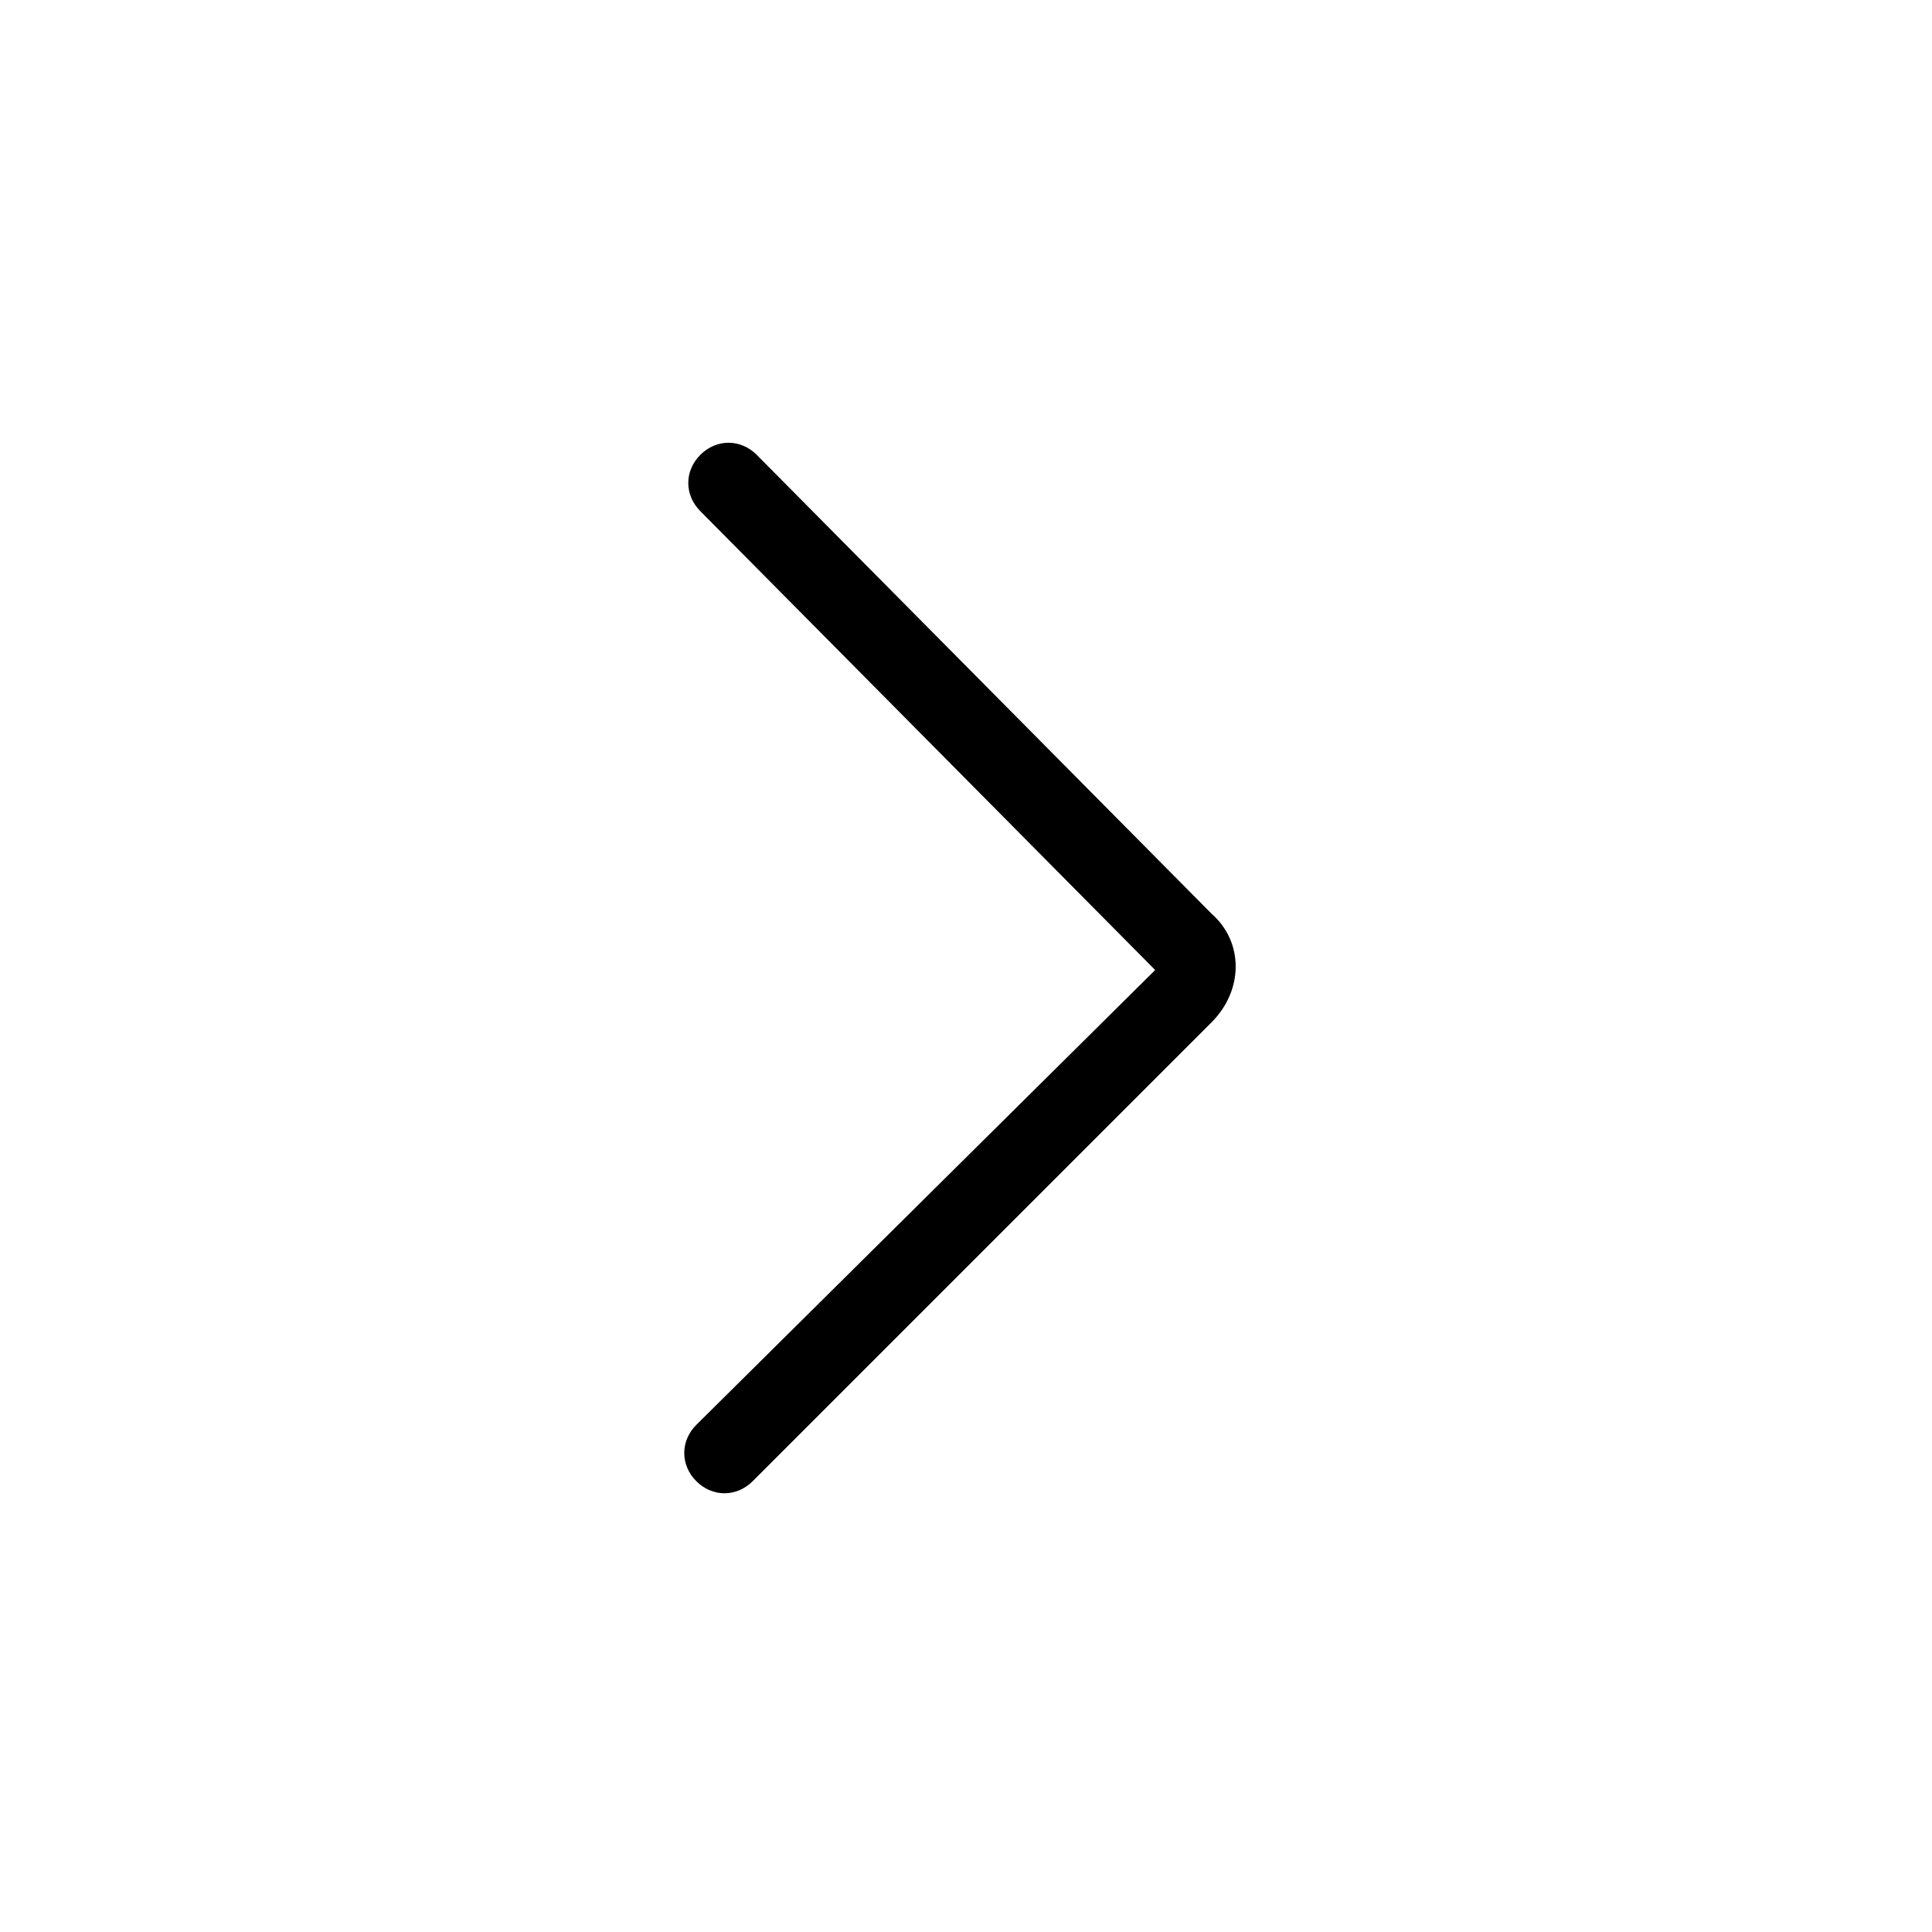 <svg t="1737525792298" class="icon" viewBox="0 0 1024 1024" version="1.1" xmlns="http://www.w3.org/2000/svg" p-id="8330" width="32" height="32"><path d="M612.267 514.133c0-2.133 0-2.133 0 0L369.067 755.2c-8.533 8.533-8.533 21.333 0 29.867 8.533 8.533 21.333 8.533 29.867 0l243.2-243.2c17.067-17.067 17.067-42.667 0-57.6L401.067 241.067c-8.533-8.533-21.333-8.533-29.867 0-8.533 8.533-8.533 21.333 0 29.867l241.067 243.2z" fill="#000000" p-id="8331"></path></svg>